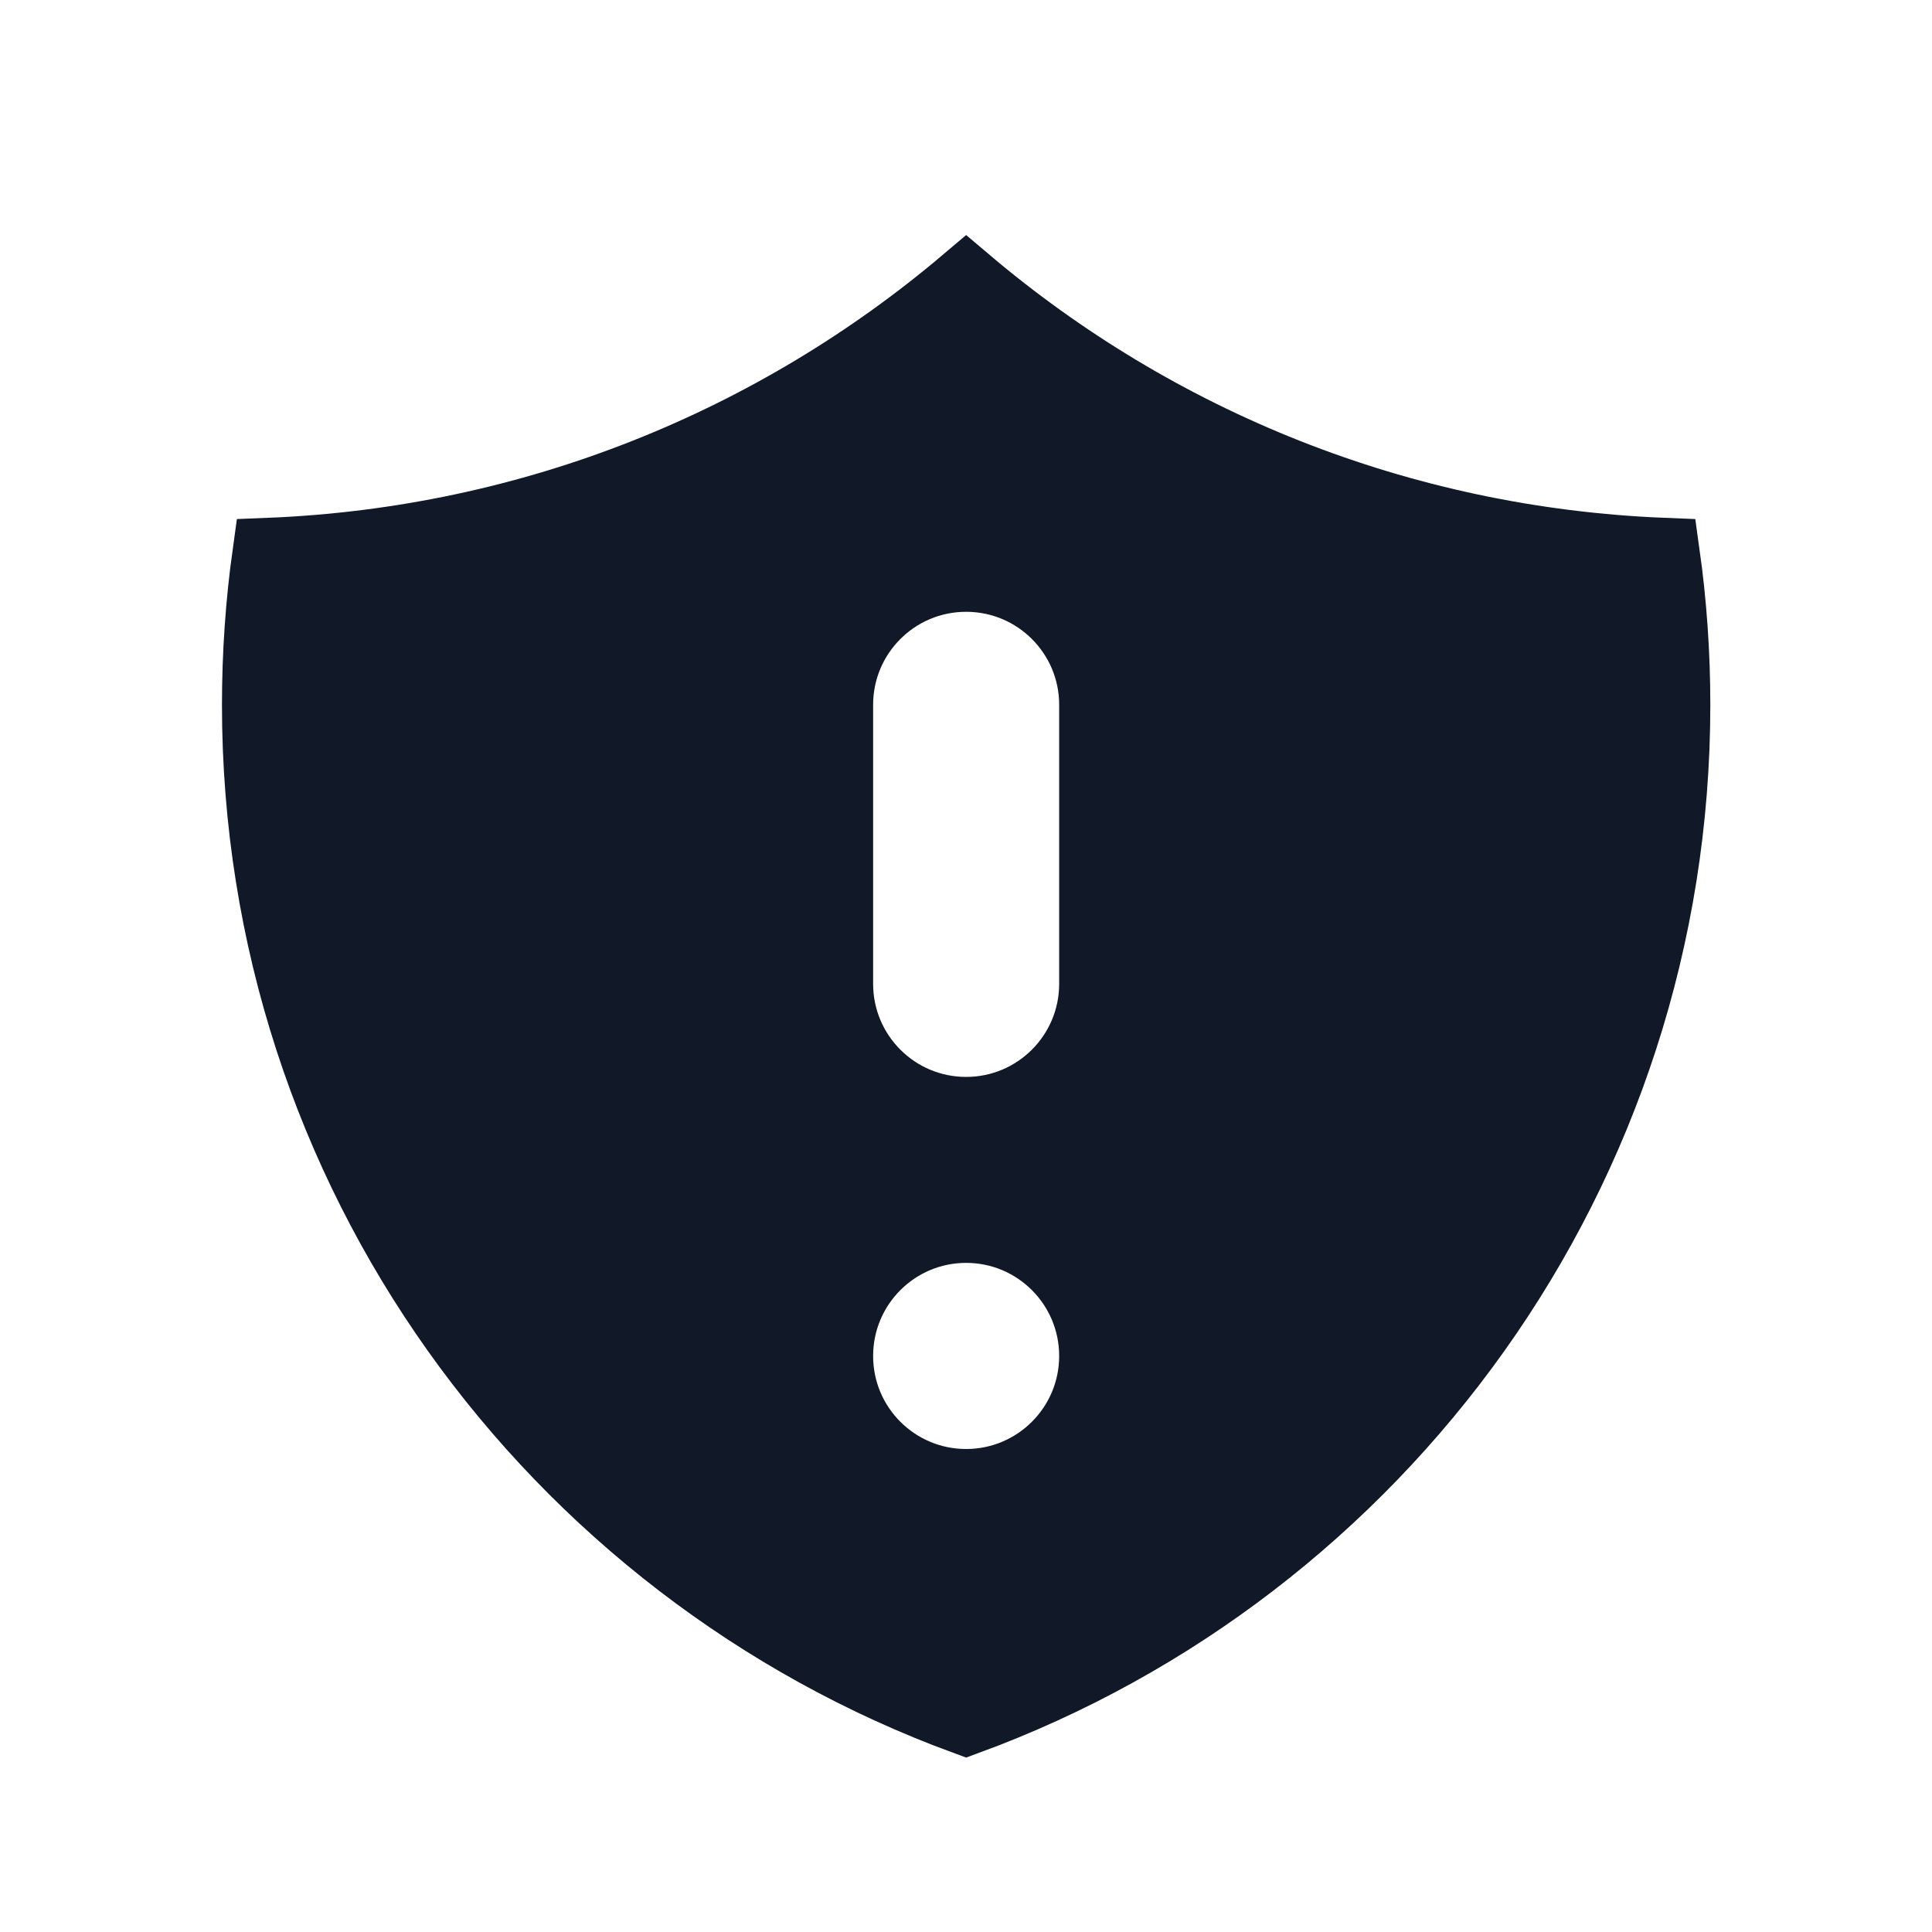 <svg width="27" height="27" viewBox="0 0 27 27" fill="none" xmlns="http://www.w3.org/2000/svg">
<path d="M3.602 9.85C3.602 9.132 3.652 8.427 3.748 7.737C7.46 7.59 10.85 6.186 13.502 3.94C16.154 6.186 19.543 7.59 23.255 7.737C23.352 8.427 23.402 9.132 23.402 9.85C23.402 16.361 19.28 21.911 13.502 24.03C7.723 21.911 3.602 16.361 3.602 9.85ZM13.502 20.75C14.496 20.75 15.302 19.944 15.302 18.95C15.302 17.955 14.496 17.149 13.502 17.149C12.508 17.149 11.702 17.955 11.702 18.95C11.702 19.944 12.507 20.75 13.502 20.75ZM15.302 9.85C15.302 8.855 14.496 8.05 13.502 8.05C12.508 8.05 11.702 8.855 11.702 9.85V13.749C11.702 14.744 12.507 15.55 13.502 15.55C14.496 15.55 15.302 14.744 15.302 13.749V9.85Z" fill="#111827" stroke="#111827"/>
</svg>
